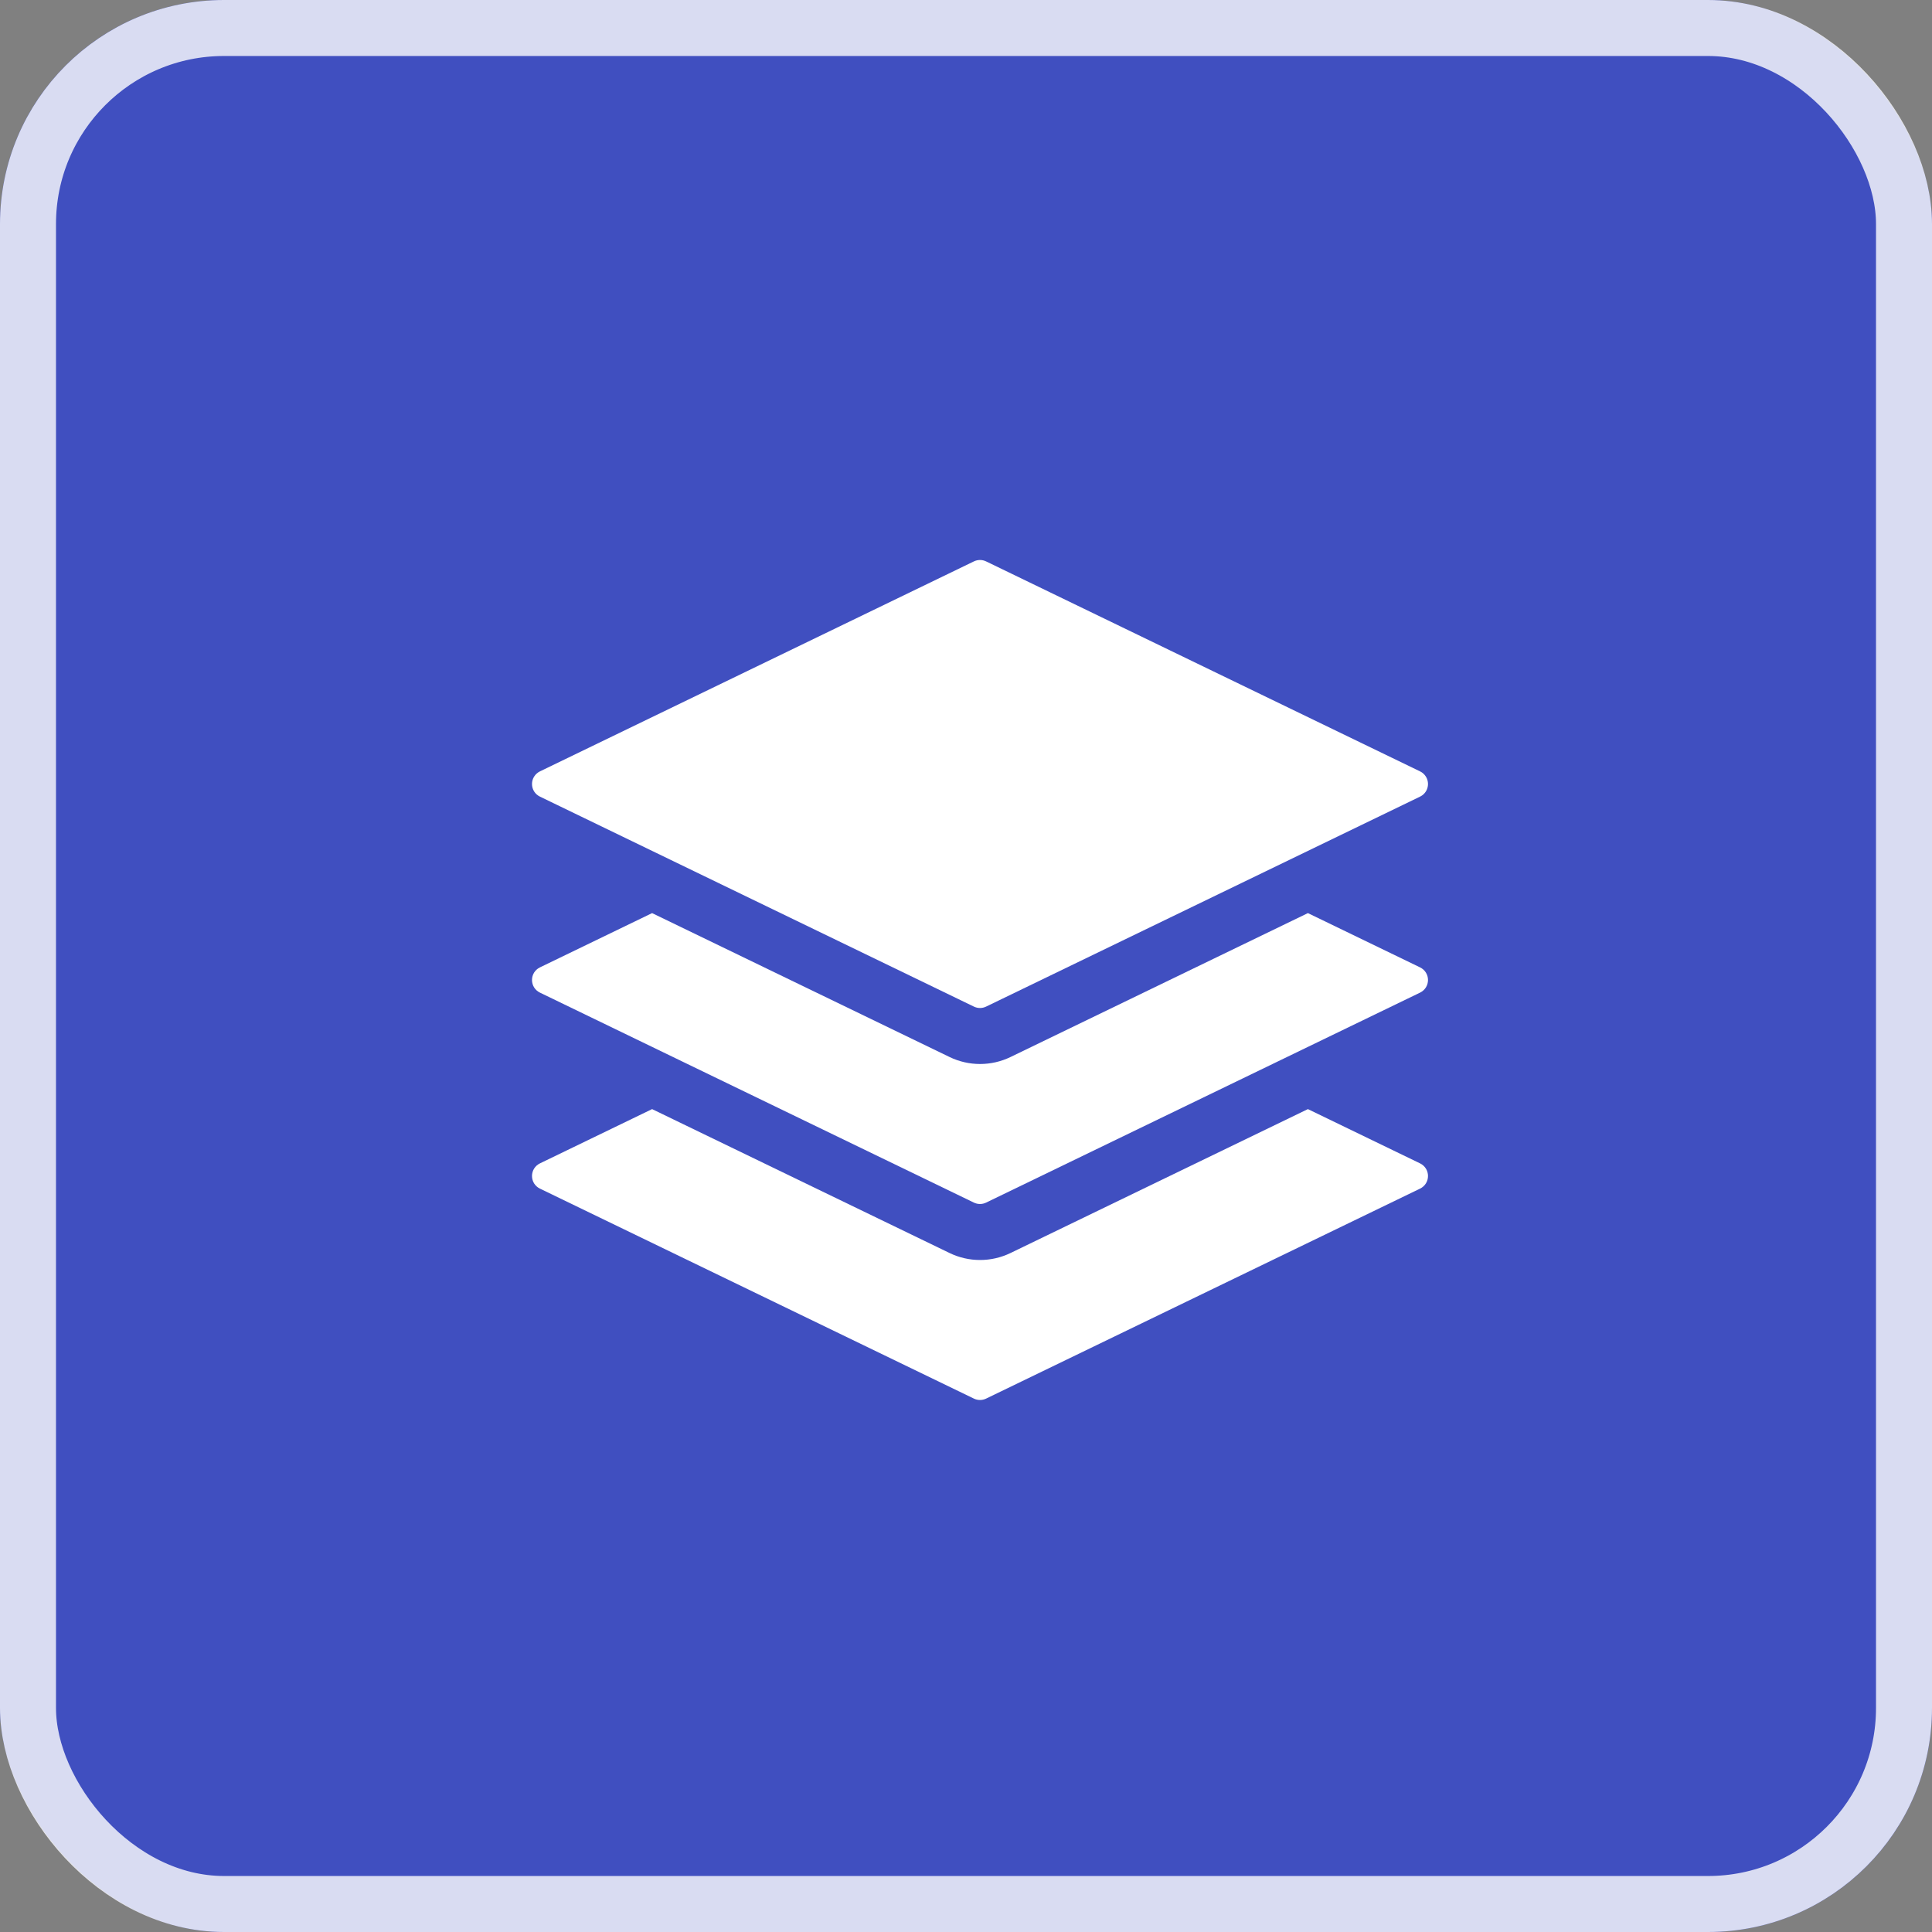 <svg xmlns="http://www.w3.org/2000/svg" width="69" height="69" viewBox="0 0 69 69" fill="none"><rect x="0" y="0" width="69" height="69" fill="#808080" stroke="none"/><rect width="69" height="69" rx="8" fill="#001EFF" fill-opacity="0.5"></rect><rect x="1" y="1" width="67" height="67" rx="7" stroke="white" stroke-opacity="0.8" stroke-width="2"></rect><path d="M50.718 41.55L46.711 39.611L36.089 44.751C35.75 44.915 35.378 45 35.002 45C34.625 45 34.253 44.915 33.914 44.751L23.289 39.611L19.282 41.55C19.198 41.591 19.126 41.655 19.076 41.734C19.026 41.814 19 41.906 19 42C19 42.094 19.026 42.186 19.076 42.266C19.126 42.345 19.198 42.409 19.282 42.45L34.782 49.95C34.85 49.983 34.925 50 35 50C35.076 50 35.15 49.983 35.218 49.95L50.718 42.45C50.803 42.409 50.874 42.345 50.924 42.266C50.974 42.186 51 42.094 51 42C51 41.906 50.974 41.814 50.924 41.734C50.874 41.655 50.803 41.591 50.718 41.55Z" fill="white"></path><path d="M50.718 34.55L46.711 32.611L36.089 37.751C35.75 37.915 35.378 38 35.002 38C34.625 38 34.253 37.915 33.914 37.751L23.289 32.611L19.282 34.55C19.198 34.591 19.126 34.655 19.076 34.734C19.026 34.814 19 34.906 19 35C19 35.094 19.026 35.186 19.076 35.266C19.126 35.345 19.198 35.409 19.282 35.45L34.782 42.95C34.85 42.983 34.925 43 35 43C35.076 43 35.15 42.983 35.218 42.95L50.718 35.45C50.803 35.409 50.874 35.345 50.924 35.266C50.974 35.186 51 35.094 51 35C51 34.906 50.974 34.814 50.924 34.734C50.874 34.655 50.803 34.591 50.718 34.55Z" fill="white"></path><path d="M50.718 27.55L35.218 20.05C35.15 20.017 35.076 20 35 20C34.925 20 34.85 20.017 34.782 20.05L19.282 27.55C19.198 27.591 19.126 27.655 19.076 27.735C19.026 27.814 19 27.906 19 28C19 28.094 19.026 28.186 19.076 28.266C19.126 28.345 19.198 28.409 19.282 28.45L34.782 35.95C34.85 35.983 34.925 36 35 36C35.076 36 35.15 35.983 35.218 35.95L50.718 28.45C50.803 28.409 50.874 28.345 50.924 28.266C50.974 28.186 51 28.094 51 28C51 27.906 50.974 27.814 50.924 27.735C50.874 27.655 50.803 27.591 50.718 27.55Z" fill="white"></path></svg>